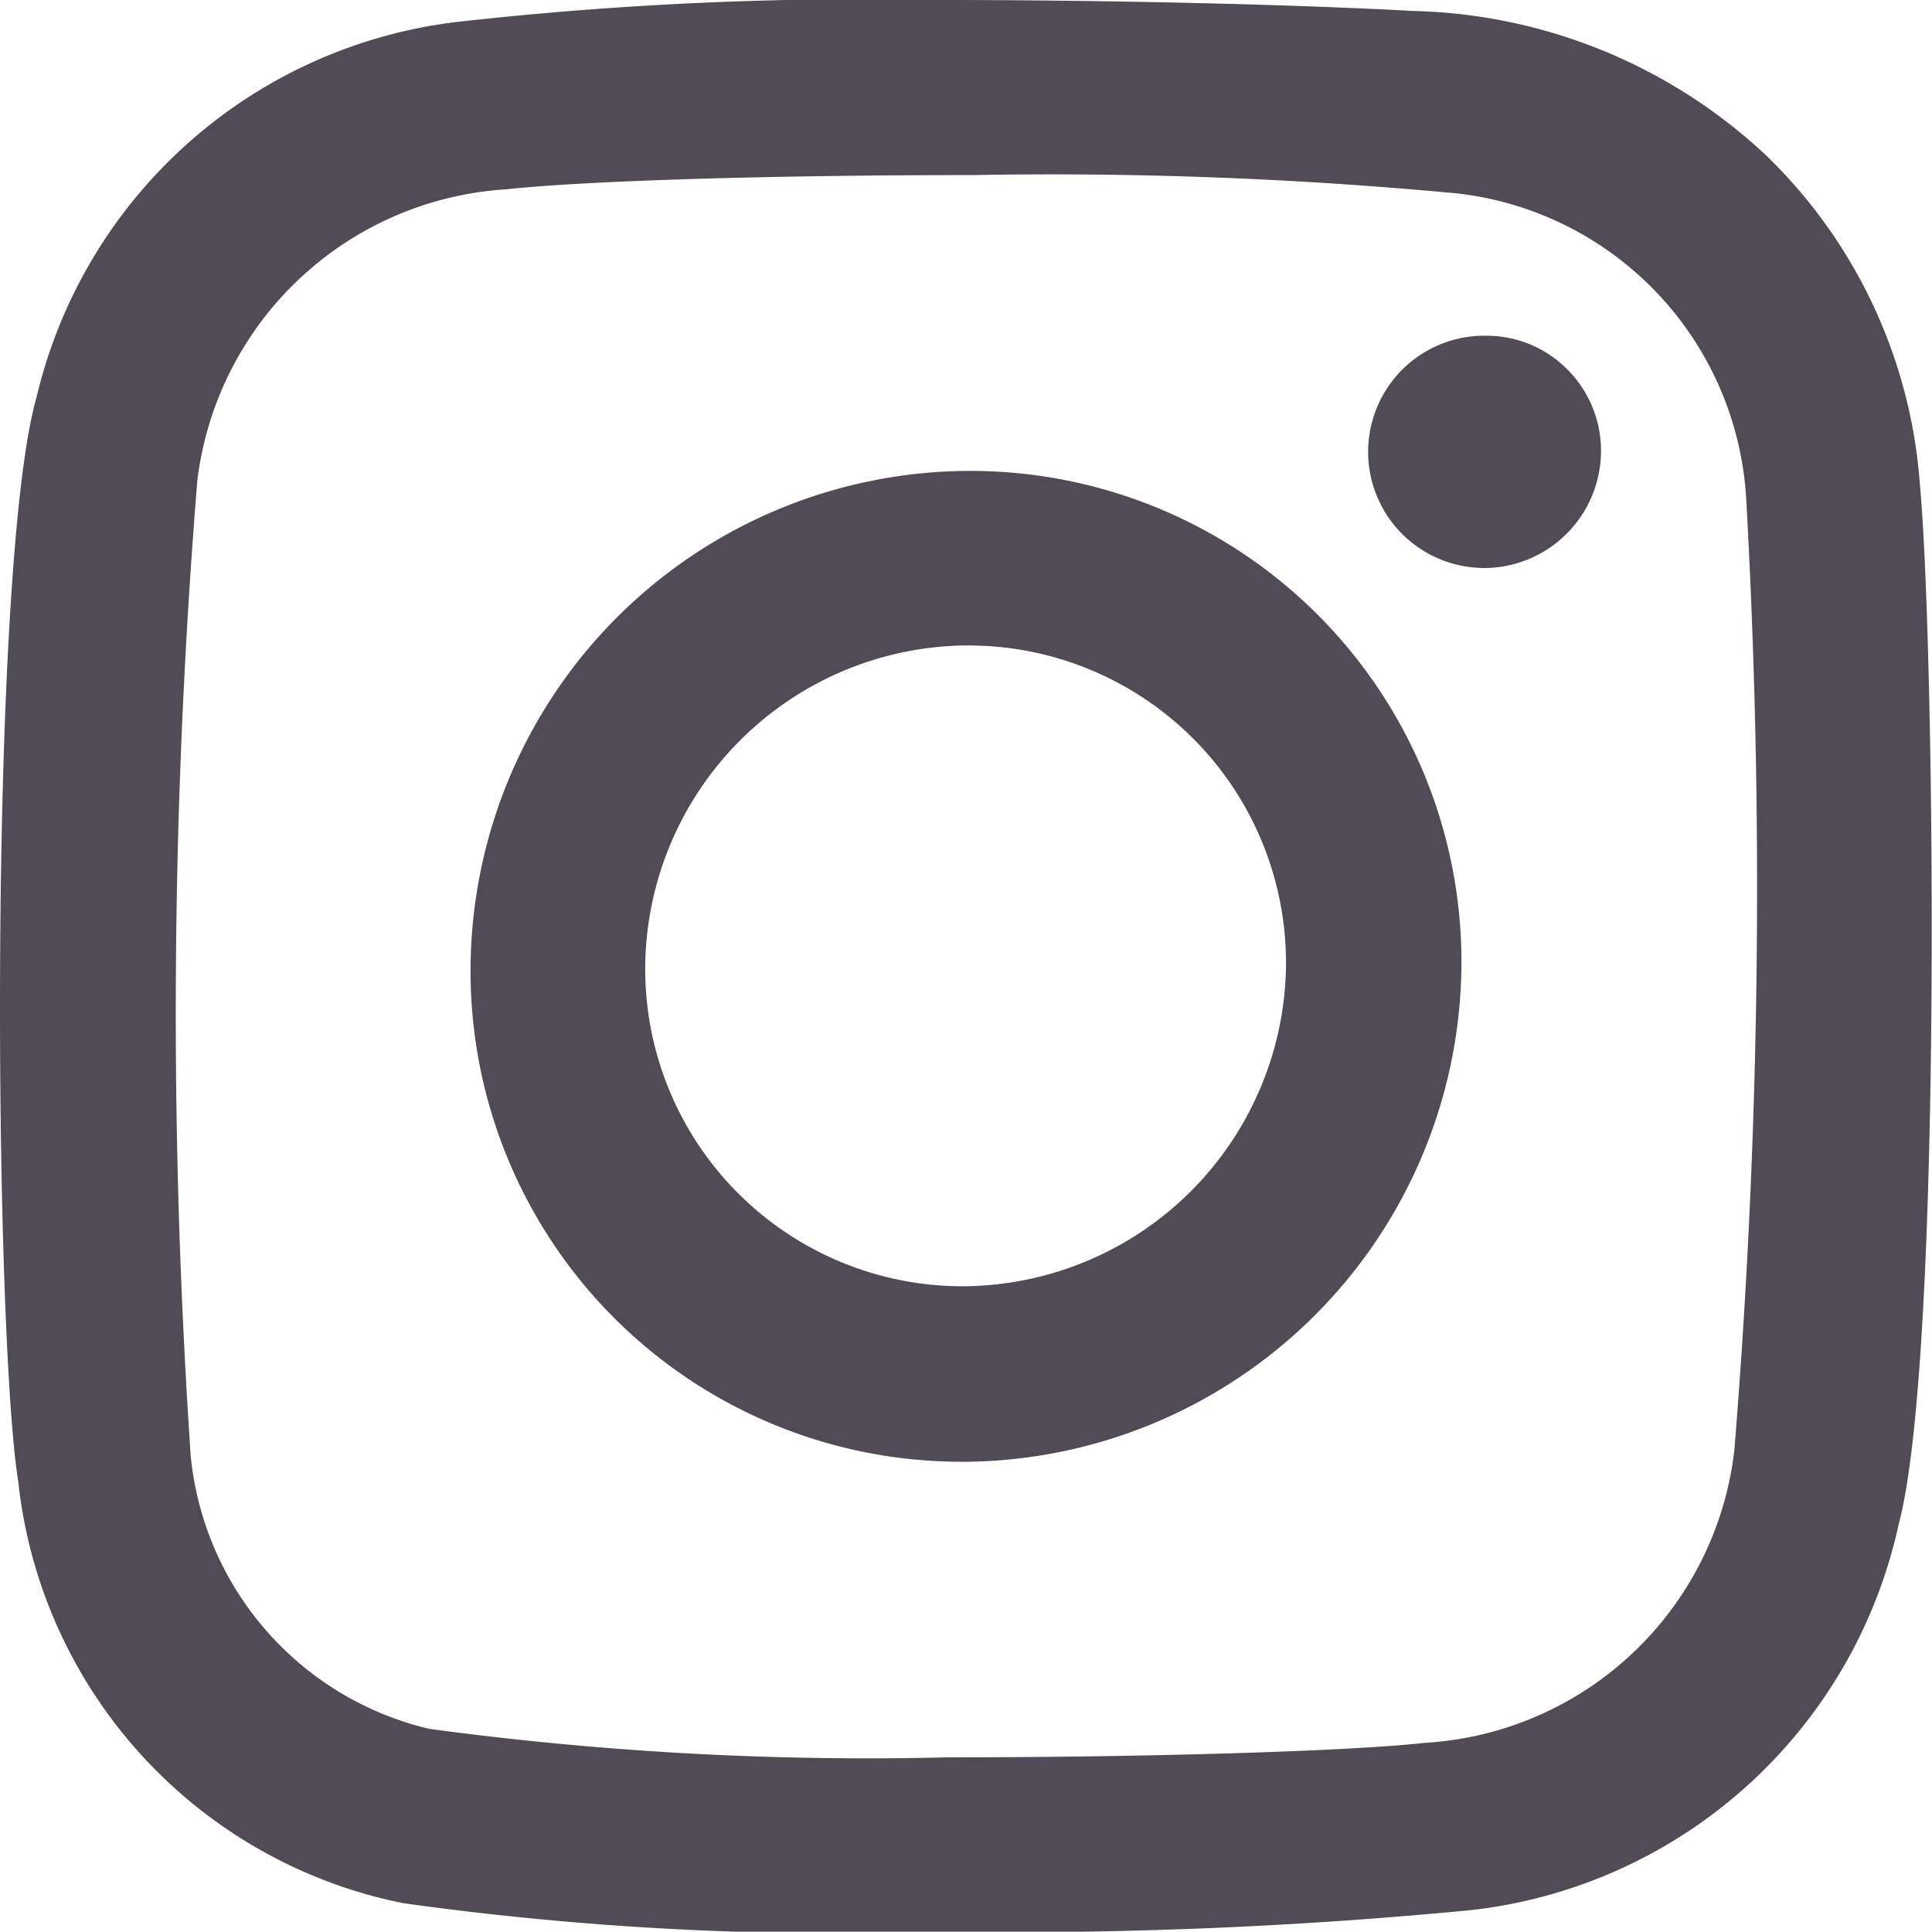<svg xmlns="http://www.w3.org/2000/svg" width="24.124" height="24.12" viewBox="0 0 24.124 24.12">
  <path id="Union_2" data-name="Union 2" d="M11.734,24.12a39.221,39.221,0,0,1-6.7-.356A6.027,6.027,0,0,1,.228,18.5C-.076,16.6-.145,7.068.456,4.961A6.143,6.143,0,0,1,5.714.273,45.645,45.645,0,0,1,11.759,0c2.063,0,4.375.054,5.89.137a6.668,6.668,0,0,1,4.4,1.8,6.349,6.349,0,0,1,1.924,4.116c.182,1.922.291,10.89-.263,12.971a6.169,6.169,0,0,1-5.326,4.825A59.71,59.71,0,0,1,11.734,24.12Zm.428-21.934c-2.546,0-4.839.07-5.843.178A4.144,4.144,0,0,0,2.464,6a82.226,82.226,0,0,0-.083,12.177,3.893,3.893,0,0,0,2.977,3.41,40.829,40.829,0,0,0,6.488.356c2.5,0,5-.076,5.948-.181a4.135,4.135,0,0,0,3.862-3.653,87.028,87.028,0,0,0,.15-11.848,4.075,4.075,0,0,0-3.613-3.846A53.982,53.982,0,0,0,12.161,2.186Zm-.153,16.066a6.126,6.126,0,0,1-6.133-6.19A6.243,6.243,0,0,1,12.1,5.88h.015a6.13,6.13,0,0,1,6.133,6.192A6.248,6.248,0,0,1,12.008,18.253Zm.08-10.193a4.048,4.048,0,0,0-4.032,3.963,3.963,3.963,0,0,0,3.931,4.039l.035,0A4.054,4.054,0,0,0,16.057,12.1,3.963,3.963,0,0,0,12.125,8.06Zm6.438-.967a1.449,1.449,0,0,1,.013-2.9h.017a1.421,1.421,0,0,1,1.016.423,1.435,1.435,0,0,1,.418,1.03A1.464,1.464,0,0,1,18.526,7.093Z" transform="translate(0 0)" fill="#514b57"/>
</svg>
